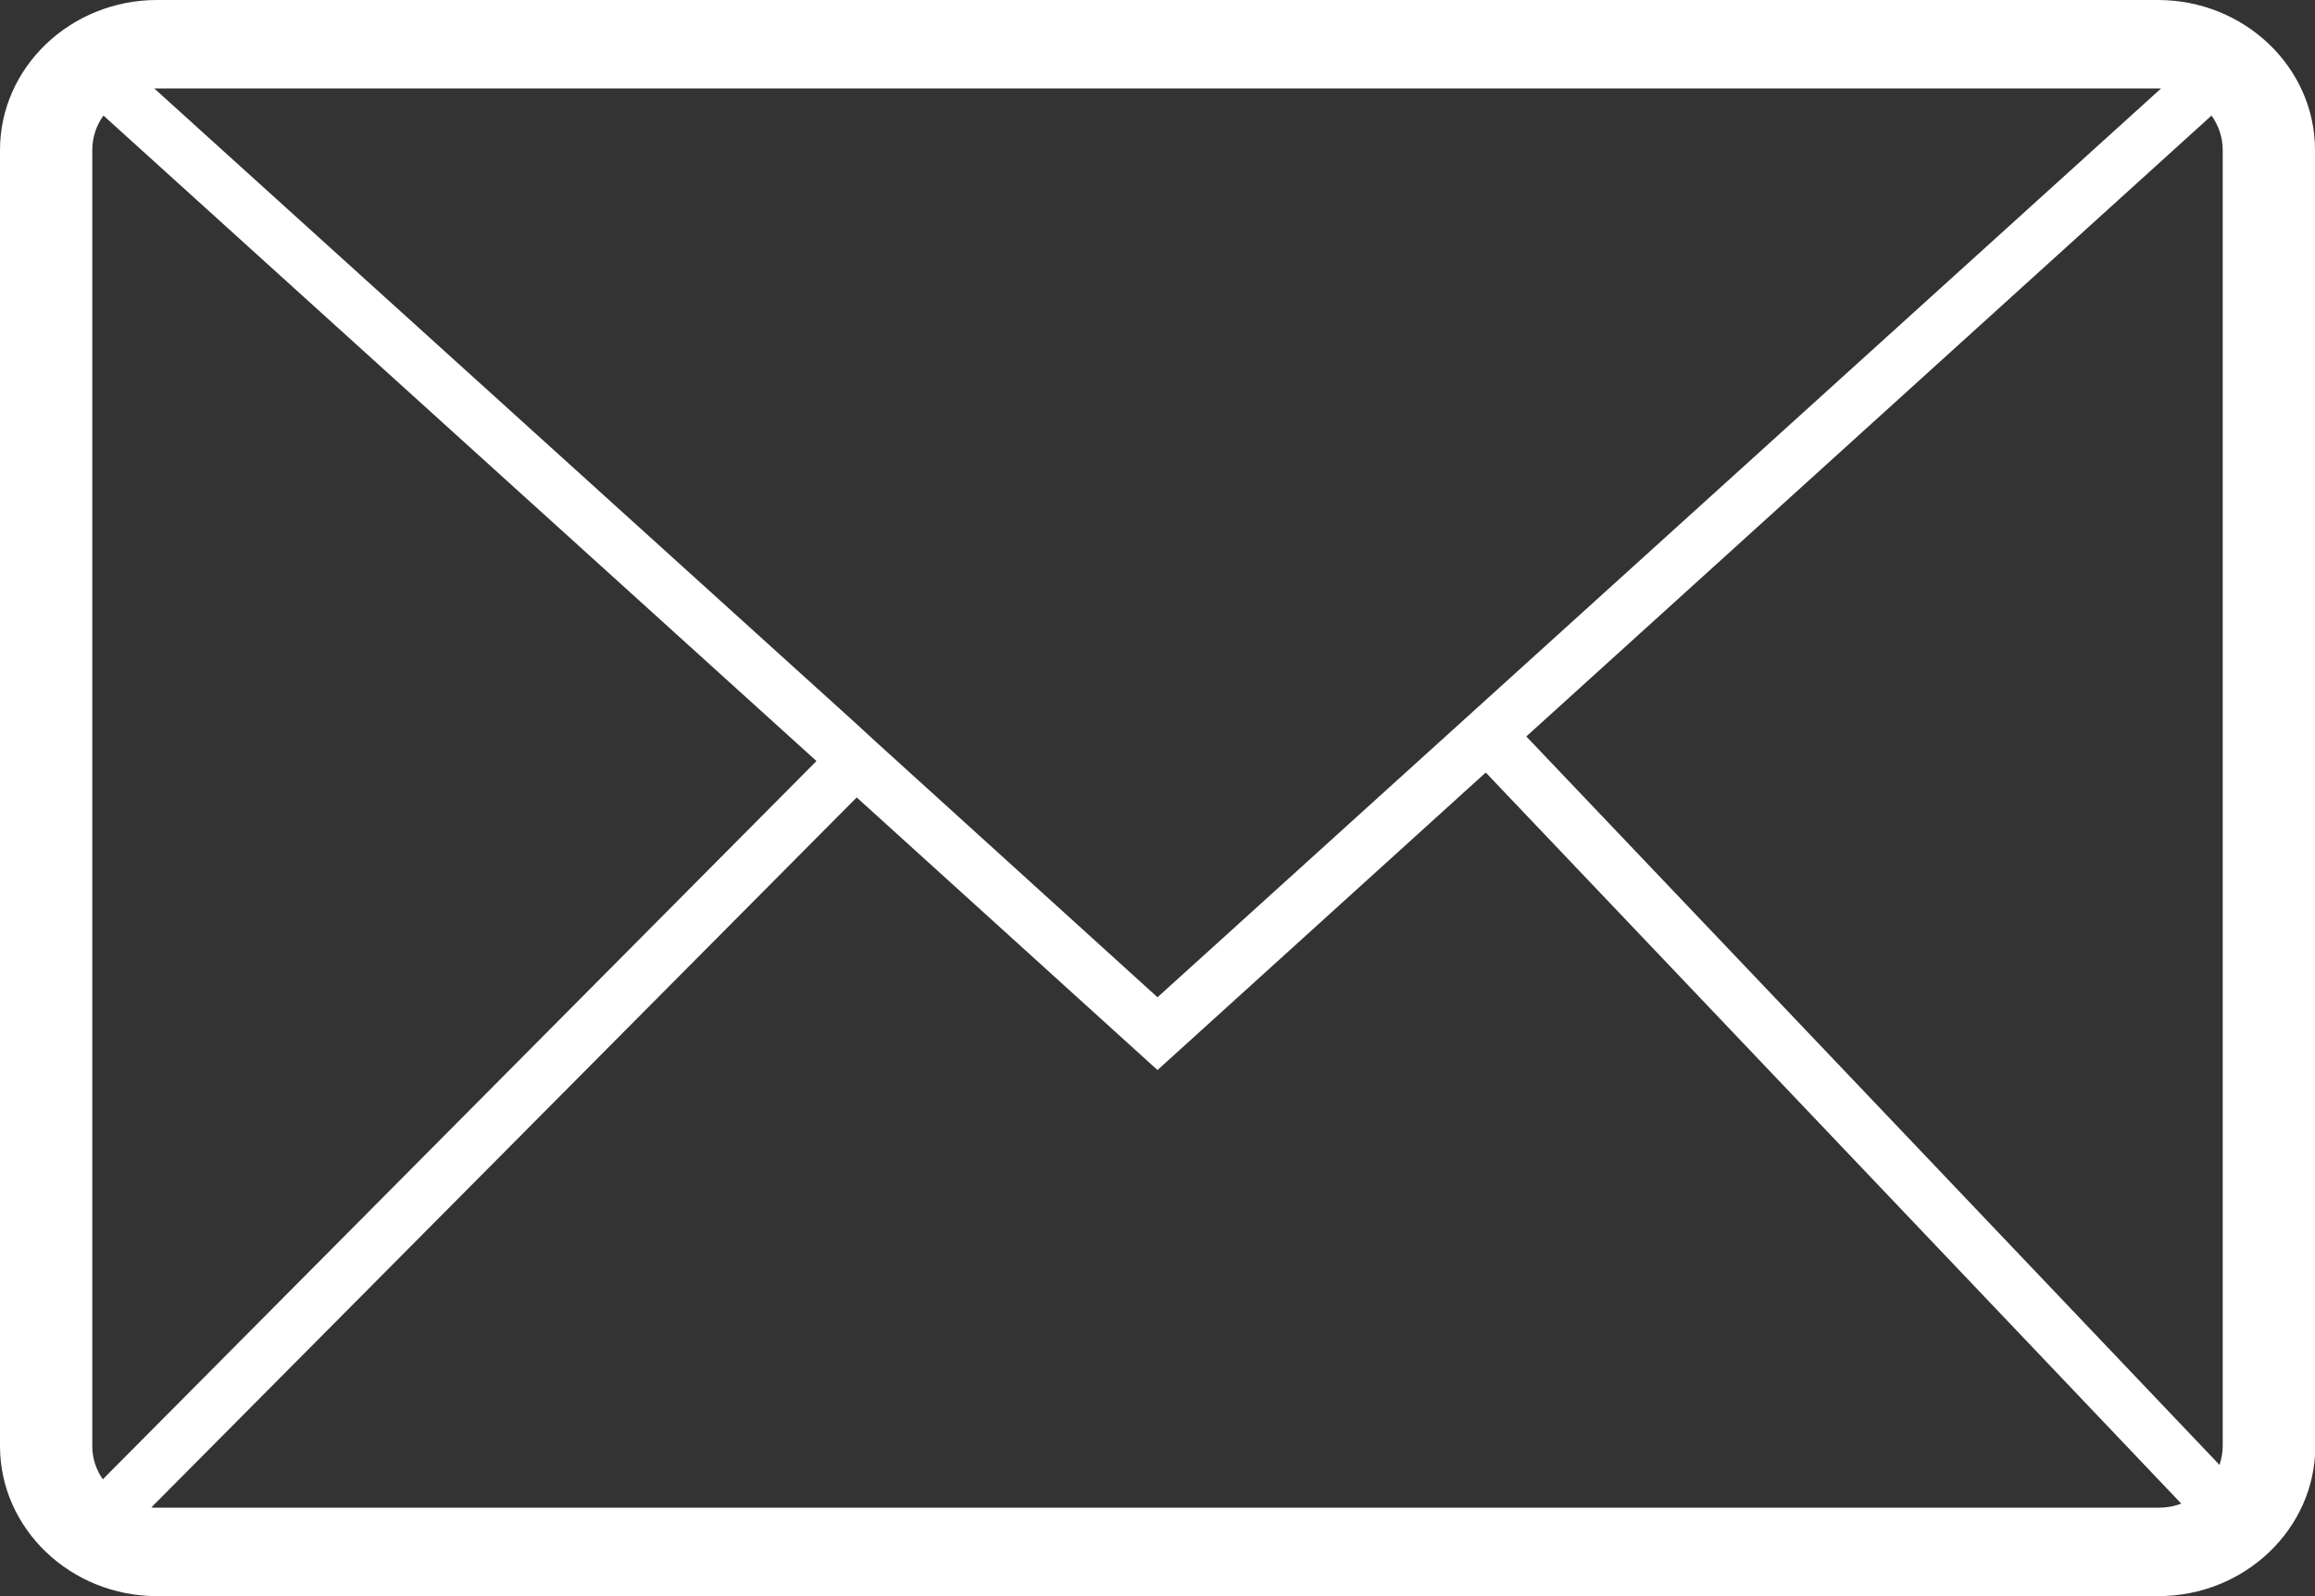 <?xml version="1.0" encoding="utf-8"?>
<!-- Generator: Adobe Illustrator 27.8.1, SVG Export Plug-In . SVG Version: 6.00 Build 0)  -->
<svg version="1.1" id="Layer_1" xmlns="http://www.w3.org/2000/svg" xmlns:xlink="http://www.w3.org/1999/xlink" x="0px" y="0px"
	 viewBox="0 0 725 500" style="enable-background:new 0 0 725 500;" xml:space="preserve">
<rect x="0" y="0" width="725" height="500" fill="#333333" stroke="none"/>
<style type="text/css">
	.st0{fill:#FFFFFF;}
</style>
<path class="st0" d="M725,47c0-25.9-22.1-47-49.2-47H49.2C22.1,0,0,21.1,0,47V453c0,25.9,22.1,47,49.2,47h626.7h0
	c27.1,0,49.2-21.1,49.2-47V47z M49.2,27.7h626.7c0.3,0,0.6,0,0.9,0L362.5,312.4L274,232.1l-6.3-5.8v0h0L48.3,27.7
	C48.6,27.7,48.9,27.7,49.2,27.7z M28.9,453V47c0-4,1.3-7.8,3.5-10.8l223.3,202.2l-223.5,225C30.1,460.4,28.9,456.8,28.9,453z
	 M675.9,472.3H49.2c-0.6,0-1.2,0-1.8-0.1l220.9-222.4l94.2,85.4l0,0l102.8-93.2L683.1,471C680.9,471.9,678.4,472.3,675.9,472.3z
	 M696.1,452.9c0,2.1-0.4,4.1-1,6L478,230.7h0v0l0,0L692.6,36.2c2.2,3.1,3.5,6.8,3.5,10.8V452.9z"/>
</svg>
